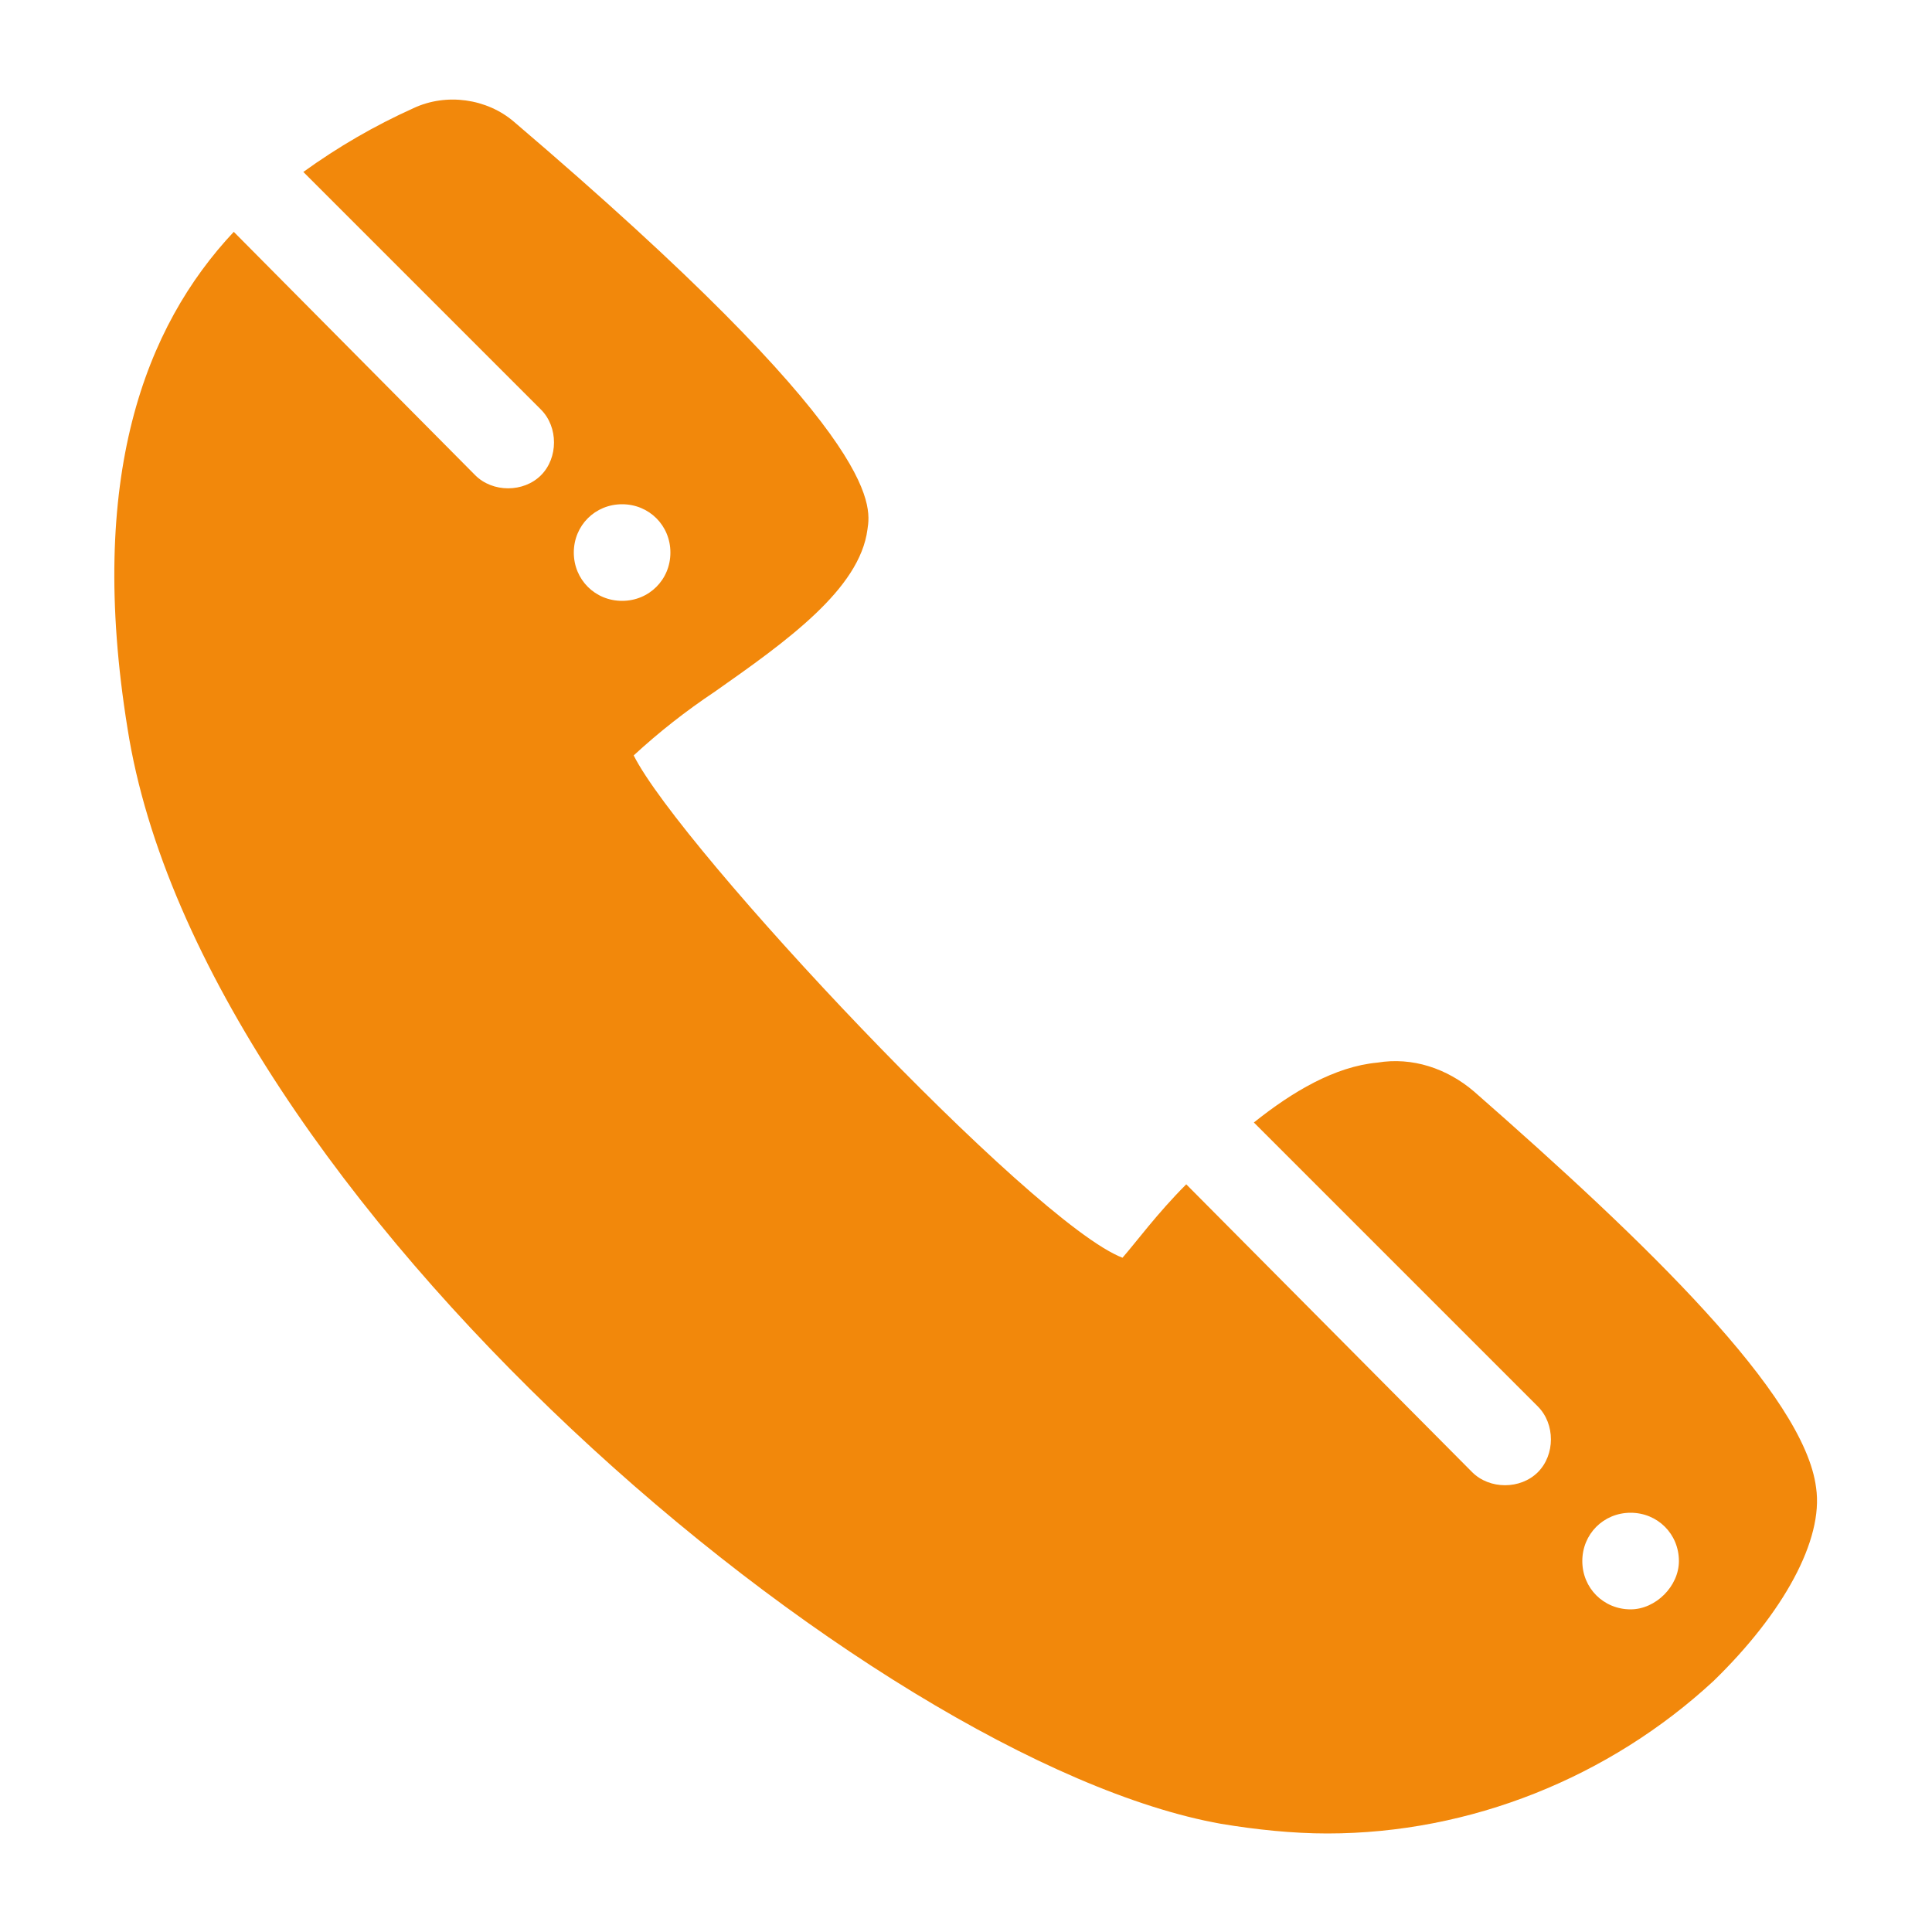<?xml version="1.0" encoding="utf-8"?>
<!-- Generator: Adobe Illustrator 25.4.1, SVG Export Plug-In . SVG Version: 6.00 Build 0)  -->
<svg version="1.1" id="Layer_1" xmlns="http://www.w3.org/2000/svg" xmlns:xlink="http://www.w3.org/1999/xlink" x="0px" y="0px"
	 viewBox="0 0 100 100" style="enable-background:new 0 0 100 100;" xml:space="preserve">
<style type="text/css">
	.st0{fill:#F2880B;}
</style>
<path class="st0" d="M94,77c-0.6-4.8-8.8-12.7-17.7-20.5c-1.4-1.2-3.2-1.8-5-1.5c-2.2,0.2-4.4,1.5-6.4,3.1l14.7,14.7
	c0.9,0.9,0.9,2.5,0,3.4c-0.9,0.9-2.5,0.9-3.4,0L61.4,61.3c-1.5,1.5-2.6,3-3.3,3.8c-4.7-1.8-22.9-21.2-25.3-26
	c1.3-1.2,2.7-2.3,4.2-3.3c3.7-2.6,7.5-5.3,7.9-8.4c0.2-1.3,0.7-4.9-18.3-21.1c-1.4-1.2-3.5-1.5-5.2-0.7c-2,0.9-3.9,2-5.7,3.3
	l12.3,12.3c0.9,0.9,0.9,2.5,0,3.4c-0.9,0.9-2.5,0.9-3.4,0L12.1,12c-4.6,4.9-7.6,12.7-5.5,25.7C10.4,62,45.2,91.2,63.2,94.4
	c1.8,0.3,3.7,0.5,5.5,0.5c7.4,0,14.6-2.9,20-7.9C92.3,83.5,94.4,79.7,94,77z M29.7,28.6c0-1.4,1.1-2.5,2.5-2.5s2.5,1.1,2.5,2.5
	c0,1.4-1.1,2.5-2.5,2.5S29.7,30,29.7,28.6z M84.4,83.3c-1.4,0-2.5-1.1-2.5-2.5c0-1.4,1.1-2.5,2.5-2.5c1.4,0,2.5,1.1,2.5,2.5
	C86.9,82.1,85.7,83.3,84.4,83.3z"/>
</svg>

